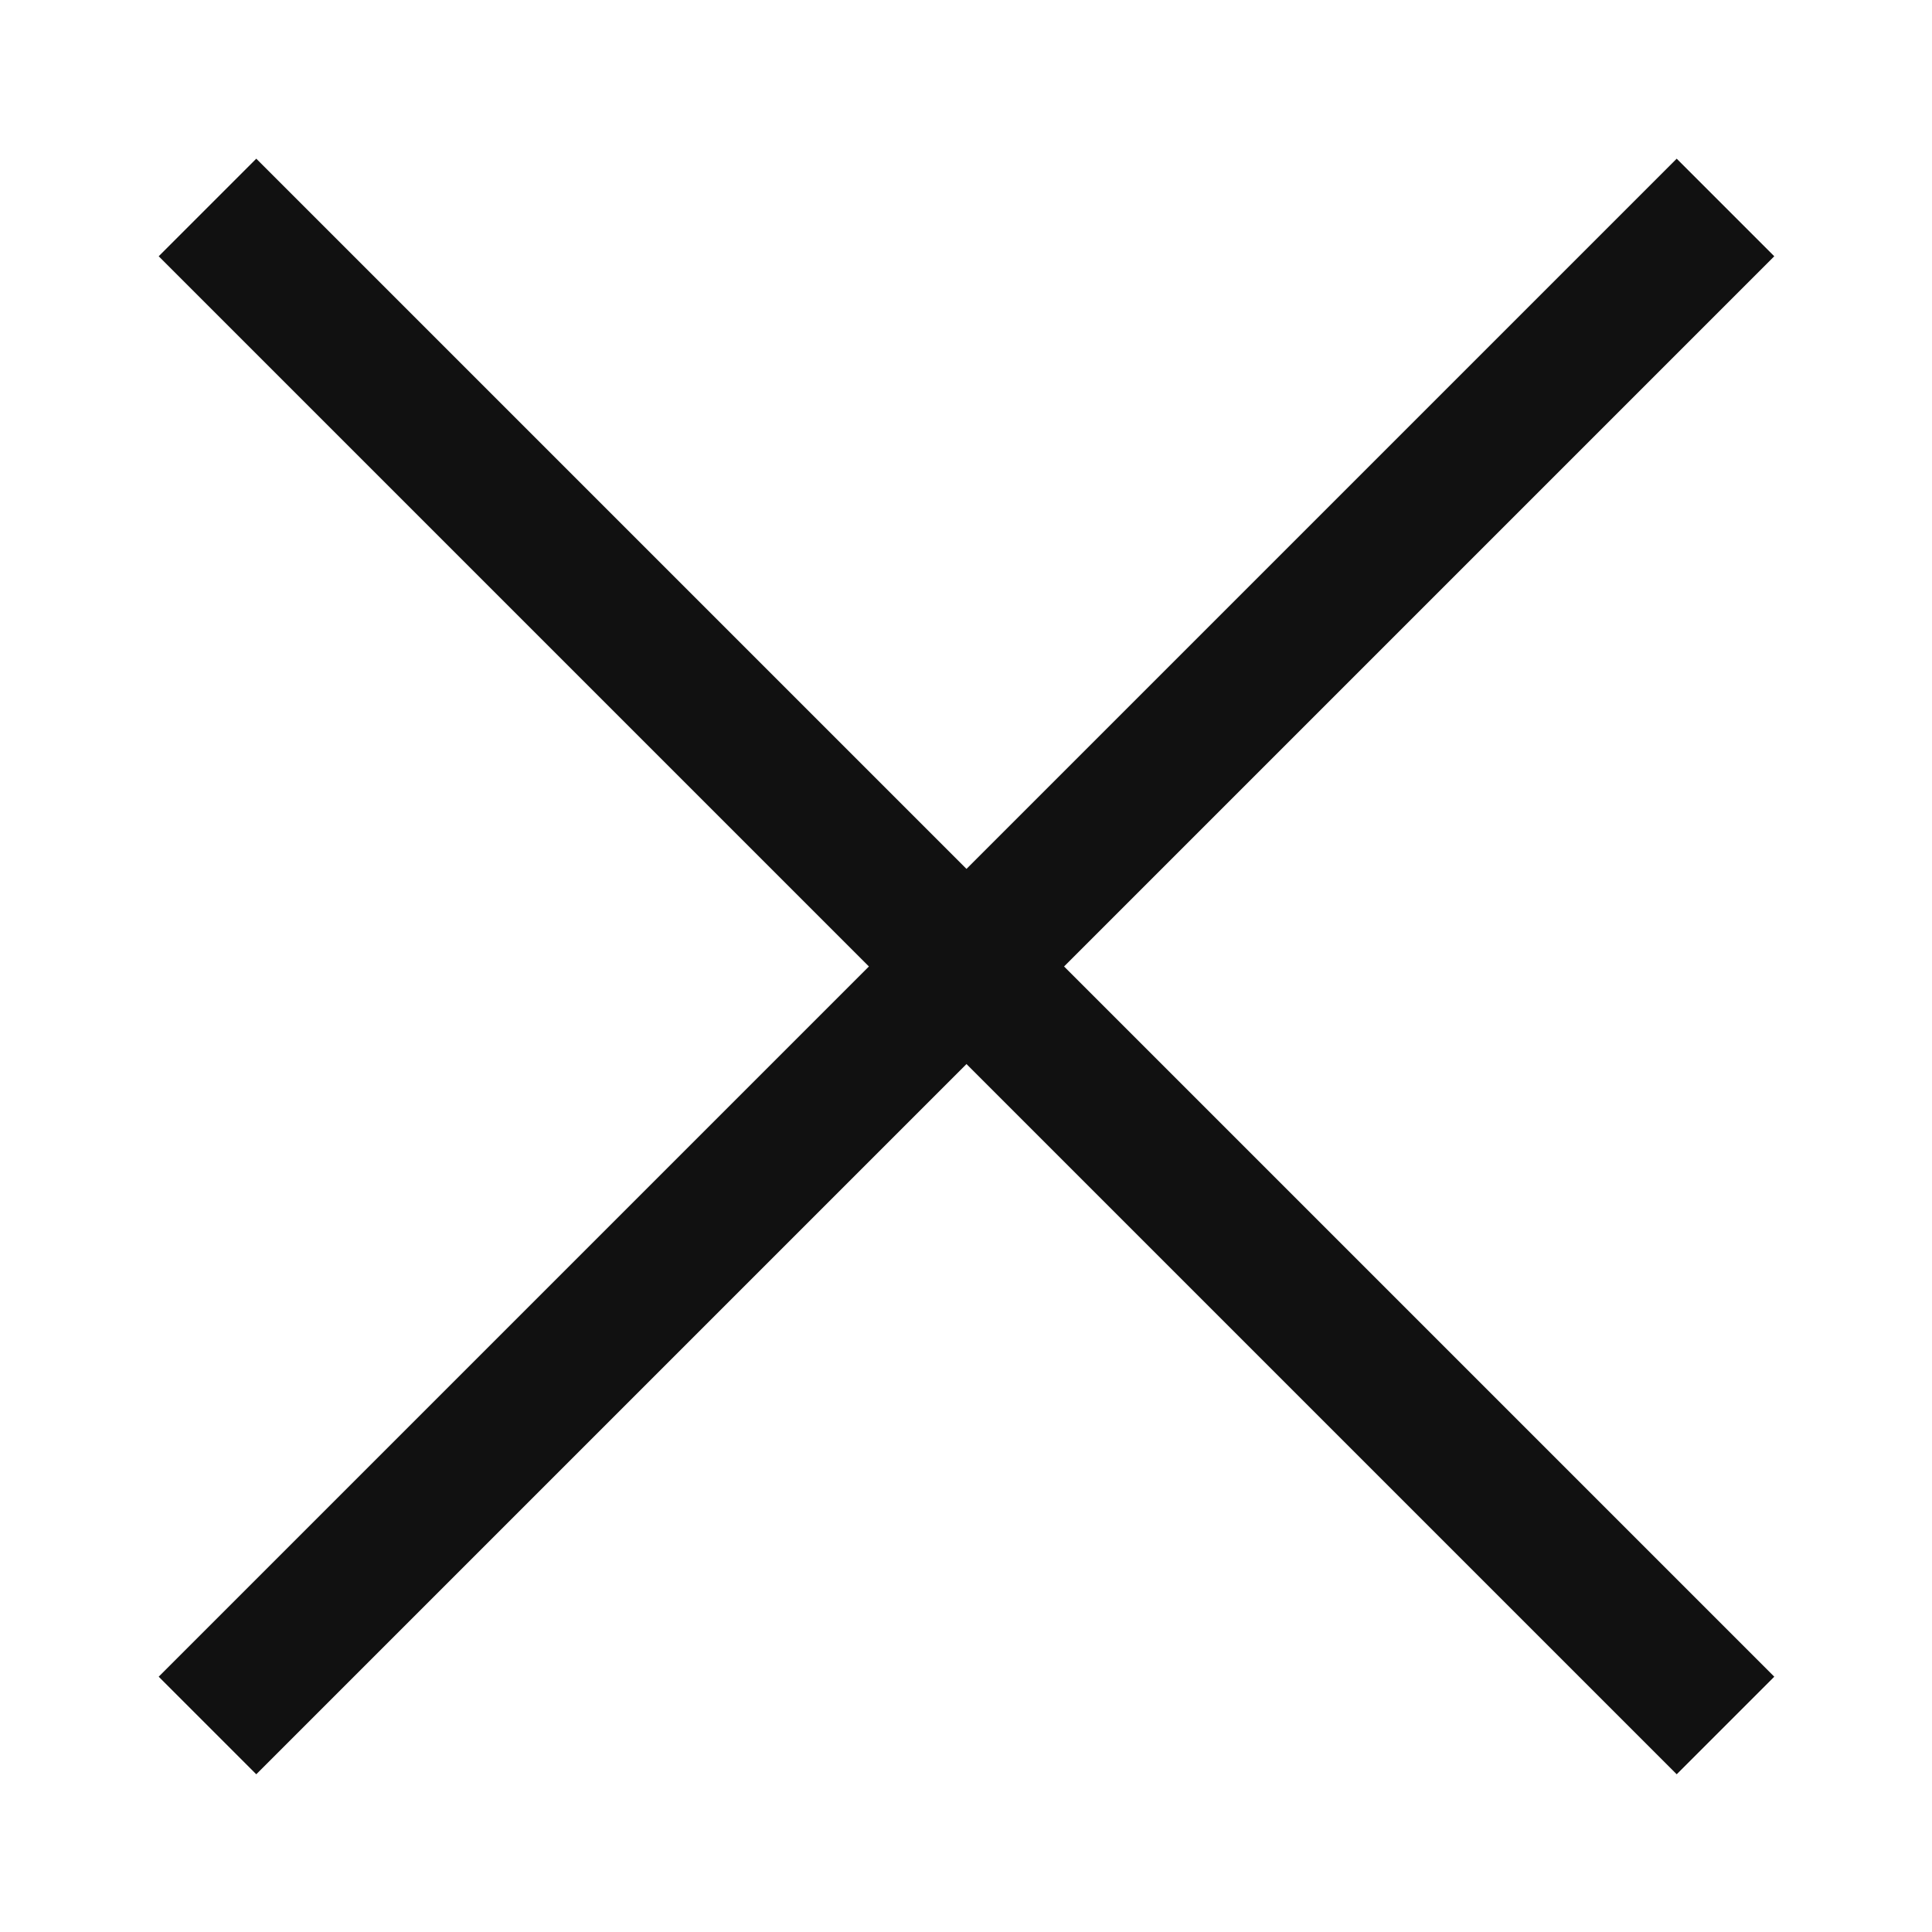 <?xml version="1.0" encoding="utf-8"?>
<!-- Generator: Adobe Illustrator 28.0.0, SVG Export Plug-In . SVG Version: 6.00 Build 0)  -->
<svg version="1.1" id="レイヤー_1" xmlns="http://www.w3.org/2000/svg" xmlns:xlink="http://www.w3.org/1999/xlink" x="0px"
	 y="0px" viewBox="0 0 28 28" style="enable-background:new 0 0 28 28;" xml:space="preserve">
<style type="text/css">
	.st0{fill:none;stroke:#111111;stroke-width:2;}
</style>
<g id="グループ_3334" transform="translate(-352.793 -246.793)">
	<line id="線_136" class="st0" x1="355.8" y1="249.8" x2="377.8" y2="271.8"/>
	<line id="線_137" class="st0" x1="377.8" y1="249.8" x2="355.8" y2="271.8"/>
</g>
</svg>
